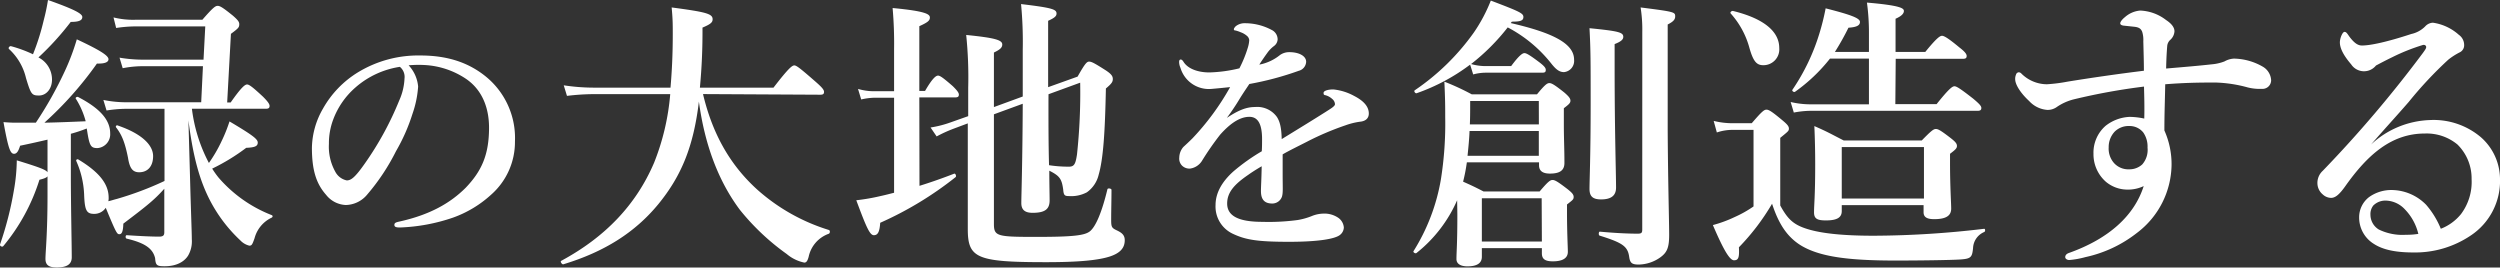 <svg xmlns="http://www.w3.org/2000/svg" width="473.53" height="50.67"><rect width="100%" height="100%" fill="#333333" stroke="none"/><path d="M9 26.45c-1.42.33-3.06.71-5.19 1.15-.33 1.09-.66 1.53-1.15 1.53-.71 0-1.09-1-2-6 1.37.11 1.91.11 2.84.11h3.29a72.37 72.37 0 005.47-9.73 43.07 43.07 0 002.29-6.06c4.27 2 6 3.06 6 3.77 0 .49-.55.87-2.19.82a67.13 67.13 0 01-9.95 11.2c2.62-.05 5.19-.16 7.82-.27a15.23 15.23 0 00-1.86-4.26c-.17-.22.22-.44.44-.33 4.1 2.13 6.06 4.32 6.06 6.89a2.62 2.62 0 01-2.4 2.78c-1.31 0-1.53-.43-2-3.49l-.05-.22a26.31 26.31 0 01-3 1V33c0 5.85.17 13.34.17 15.74 0 1.37-1 1.92-2.84 1.92-1.48 0-2.14-.44-2.14-1.64S9 44.22 9 37.11V33.4c-.22.27-.65.43-1.53.65A36.76 36.76 0 01.62 46.62c-.17.22-.72 0-.61-.33A63.52 63.52 0 002.64 36a34.17 34.17 0 00.54-5.63C7.34 31.65 8.7 32.14 9 32.63zM8.27 3.88A38 38 0 009.09 0c4.92 1.75 6.5 2.57 6.5 3.22s-.65.93-2.19.93a53.17 53.17 0 01-6.12 6.73 4.69 4.69 0 012.57 4.21c0 1.74-1.09 3-2.46 3s-1.53-.22-2.46-3.28a10.79 10.79 0 00-3.22-5.52c-.22-.22.11-.6.38-.54a24.7 24.7 0 014.16 1.53 44.37 44.37 0 002.02-6.4zM36 33.83c.16 6.12.33 10.11.33 11.48a5.36 5.36 0 01-.71 3.12c-.77 1.2-2.25 2-4.43 2-1.48 0-1.7-.16-1.81-1.53-.45-1.9-2.04-2.9-5.38-3.7-.27-.05-.27-.65 0-.65 2.46.16 4.64.27 6.12.27.77 0 1-.22 1-.82v-8.25c-1.91 2.13-3.22 3.17-7.76 6.61-.05 1.64-.33 2-.76 2s-.6-.22-2.57-5a2.6 2.6 0 01-2.19 1.15c-1.47 0-1.8-.66-1.91-3.77a17.23 17.23 0 00-1.48-6.23c-.11-.27.22-.44.44-.27 3.88 2.35 5.69 4.59 5.69 7.21a2.46 2.46 0 01-.06.66c.55-.11 1-.28 1.64-.44a61 61 0 009-3.39V20.61h-7.32a24.16 24.16 0 00-3.66.32l-.6-2a21.58 21.58 0 004.26.44h14.27l.33-6.83H26.91a19.69 19.69 0 00-3.67.38l-.6-2a26.51 26.51 0 004.27.38h11.64l.33-6.3H25.7a25.07 25.07 0 00-3.7.3l-.5-2a15.26 15.26 0 004.21.44h12.62c2-2.3 2.46-2.63 2.9-2.63s1 .33 2.89 1.86c.88.77 1.2 1.15 1.2 1.59 0 .6-.1.76-1.58 1.85l-.71 13h.66C45.76 16.45 46.42 16 46.8 16s1 .44 3 2.3c.82.82 1.26 1.37 1.26 1.75s-.17.55-.71.55h-14a29.59 29.59 0 003.22 10.27 27.2 27.2 0 002.41-4.15A28.75 28.75 0 0043.47 23c4.31 2.56 5.35 3.33 5.35 4s-.49.93-2.18 1a38.21 38.21 0 01-6.45 3.94 17.13 17.13 0 001.2 1.69 25.51 25.51 0 0010.06 7.11c.27.11.22.38 0 .49a6 6 0 00-3.23 3.88c-.44 1.26-.55 1.42-1 1.42a3.48 3.48 0 01-1.7-1 28 28 0 01-6.39-8.9c-1.64-3.61-2.68-7.88-3.44-13.83zm-9.62-1.2c-1.15 0-1.8-.6-2.13-2.73-.55-2.74-1.1-4.27-2.24-5.74a.25.25 0 01.32-.38C26.8 25.31 29 27.44 29 29.57c0 1.97-1.06 3.06-2.64 3.06zM79.2 16.4a19.8 19.8 0 01-1.08 5.19A34.85 34.85 0 0175 28.65a40 40 0 01-5.43 8.18 5.39 5.39 0 01-4.07 2 5 5 0 01-3.72-1.91c-1.77-2-2.7-4.46-2.7-8.92a15.26 15.26 0 012.11-7.45 18.92 18.92 0 016.61-6.85 21.93 21.93 0 0111.86-3.19c5.34 0 9.16 1.47 12.15 3.82a15 15 0 015.73 12.45 13.29 13.29 0 01-4.51 10.09 21.32 21.32 0 01-7.25 4.36 34.74 34.74 0 01-10 1.86c-.74 0-1.08-.1-1.08-.49s.3-.49.93-.63c5.78-1.28 9.65-3.48 12.59-6.42 3-3.14 4.41-6.23 4.41-11.37 0-3.48-1.12-7-4.31-9.21a15.54 15.54 0 00-7.84-2.65 21.44 21.44 0 00-3.08.05 6.74 6.74 0 011.8 4.03zm-11.91.2a15 15 0 00-4.16 6 12.78 12.78 0 00-.83 4.66 9.76 9.76 0 001.22 5.29 3.17 3.17 0 002.16 1.62c.78 0 1.52-.49 3.38-3.14a59.44 59.44 0 006.56-12 11.32 11.32 0 001-4.17 2.46 2.46 0 00-.88-2.2 16.54 16.54 0 00-8.45 3.94zm65.87 1.22c1.75 7.38 5 13.28 10.17 18A36.48 36.48 0 00157 43.56c.28.11.22.6 0 .71a5.91 5.91 0 00-3.83 4.37c-.21.77-.43 1.1-.82 1.1A7.51 7.51 0 01149 48.1a44.37 44.37 0 01-8.86-8.36c-4.1-5.47-6.67-12.41-7.76-20.5-1 8.36-3.23 14-7.71 19.46-4.37 5.3-10.16 9-18 11.37-.27 0-.6-.55-.38-.66 8.42-4.54 14.21-10.66 17.6-18.58a45 45 0 003.06-13h-14.56a43.85 43.85 0 00-5 .33l-.61-2a38.19 38.19 0 005.69.44H127c.27-3.06.43-6.39.43-10.11 0-1.91 0-2.84-.21-5.08 6.56.87 7.76 1.2 7.76 2.24 0 .6-.39.93-1.92 1.58a112.59 112.59 0 01-.49 11.37h13.94c2.9-3.77 3.55-4.21 3.94-4.21s1 .44 3.93 3c1.26 1.1 1.7 1.59 1.7 2s-.17.55-.72.55zm41 17.38c2.29-.71 4.59-1.53 6.56-2.3.27-.11.49.5.27.66a66 66 0 01-14.27 8.64c-.11 1.69-.43 2.35-1.2 2.35s-1.42-1.48-3.33-6.62a38.43 38.43 0 004.7-.82c.76-.16 1.58-.38 2.46-.6v-18h-3.66a12.12 12.12 0 00-2.57.33l-.6-2a10.59 10.59 0 002.95.44h3.88v-8a76 76 0 00-.28-7.76c6.4.6 7.06 1.2 7.06 1.8s-.44.93-2 1.64v12.26h1.09c1.42-2.46 2.08-2.9 2.46-2.9s1 .44 2.79 2c.71.71 1.15 1.2 1.15 1.59s-.17.54-.72.54h-6.77zm19.56-25.74a75.92 75.92 0 00-.32-8.69c5.95.71 6.72 1 6.72 1.8 0 .49-.38.82-1.59 1.37v12.57l5.58-2c1.42-2.51 1.75-2.84 2.19-2.84s1 .28 3.22 1.7c.88.6 1.26 1 1.26 1.58s-.22.88-1.31 1.81c-.17 8.36-.5 13.33-1.37 16.34a5.66 5.66 0 01-2.24 3.33 6.34 6.34 0 01-3.39.71c-.82 0-1-.16-1.09-1.26-.28-2-.66-2.56-2.63-3.55 0 2.57.06 4.48.06 5.63 0 1.7-.93 2.35-3.23 2.35-1.42 0-2.13-.54-2.13-1.86s.22-7.38.27-18.8l-5.46 2v20.76c0 2.35.6 2.46 8 2.46 7.05 0 9.24-.27 10.22-1.09s2.14-3.22 3.28-7.93c.06-.27.77-.16.77.11 0 1.92-.06 3.78-.06 5.69 0 1.37.11 1.53 1.1 2s1.47.93 1.47 1.85c0 1.43-.82 2.41-2.78 3.07-2.3.76-6.18 1.09-12.14 1.09-13.17 0-14.81-.77-14.81-6.29v-20l-2.67 1a26.56 26.56 0 00-3.23 1.47l-1.15-1.69a20.58 20.58 0 003.88-1l3.25-1.15v-5.38a78.35 78.35 0 00-.38-10c5.3.54 6.83.93 6.83 1.8 0 .55-.32.93-1.58 1.53v10.33l5.46-2zm4.87 9.83c0 4 0 8 .11 12a24.36 24.36 0 003.77.28c1 0 1.26-.5 1.53-2.35a109.55 109.55 0 00.6-13.56l-6 2.19zm53.96-2.35a10.34 10.34 0 013.92 1.22c2.31 1.18 2.8 2.4 2.8 3.34s-.64 1.47-1.72 1.56a13.49 13.49 0 00-2.74.69 53.16 53.16 0 00-7.25 3.09c-1.62.83-3.43 1.71-4.61 2.4v3.72c0 2.7.1 3.53-.14 4.31a1.94 1.94 0 01-1.82 1.28c-1.42 0-2.15-.69-2.15-2.36 0-.88.09-2 .14-4.7-1.17.69-2 1.23-2.54 1.62-2.65 1.81-4 3.33-4 5.44 0 2.3 2.05 3.47 6.66 3.47a41.27 41.27 0 006.66-.34 12.79 12.79 0 002.89-.83 6.2 6.2 0 012-.39 4.66 4.66 0 012.89.83 2.47 2.47 0 011 1.81 1.89 1.89 0 01-.83 1.47c-1 .69-4 1.23-9.55 1.23-5.83 0-8.14-.35-10.54-1.47a5.69 5.69 0 01-3.38-5.49c0-2.16 1.08-4.31 3.38-6.37a37.17 37.17 0 015.38-3.82c.05-.88.05-1.62.05-2.3 0-2.6-.64-4.22-2.4-4.22s-3.58 1.18-5.54 3.38a53.36 53.36 0 00-3.47 5 3.17 3.17 0 01-2.21 1.42 2 2 0 01-1.52-.54 1.89 1.89 0 01-.54-1.57 3.13 3.13 0 01.79-2c.49-.44 1.17-1.08 1.71-1.62a48.17 48.17 0 007.13-9.7c-.94.1-2.36.24-3.53.34a5.61 5.61 0 01-5.88-4 2.85 2.85 0 01-.25-1.12c0-.25.1-.45.3-.45s.39.2.54.45c.83 1.32 2.74 2 4.9 2a26.71 26.71 0 005.68-.78 23.32 23.32 0 001.62-4 5.81 5.81 0 00.24-1.32 1.18 1.18 0 00-.44-.83 3.67 3.67 0 00-1.18-.68 5.85 5.85 0 00-1-.34c-.24 0-.29-.1-.29-.25s.2-.39.34-.54a2.7 2.7 0 011.82-.58 10.7 10.7 0 015 1.27A2 2 0 01242 7.48a1.67 1.67 0 01-.68 1.23 5.84 5.84 0 00-1.32 1.37c-.29.39-1.08 1.52-1.47 2.16a8.88 8.88 0 003.92-1.82 3 3 0 011.77-.54c1.86 0 3.18.74 3.18 1.82a1.84 1.84 0 01-1.4 1.71 57.56 57.56 0 01-9.36 2.5c-.49.74-1 1.47-1.71 2.6a44.28 44.28 0 01-2.55 3.82c2.2-1.47 3.72-2.06 5.34-2.06a4.58 4.58 0 014.16 1.91c.49.79.84 1.81.89 4.17 3.91-2.4 6-3.68 8.32-5.15 1-.64 1.77-1.08 1.77-1.47a1.37 1.37 0 00-.54-1 3 3 0 00-1.42-.73c-.15-.05-.2-.15-.2-.4-.01-.42.87-.66 1.85-.66zM276 37.93a26.07 26.07 0 01-7.71 10c-.22.16-.71-.16-.54-.38A37.29 37.29 0 00272.92 34a67.1 67.1 0 00.82-11.81c0-2 0-3.28-.16-6.72a45.91 45.91 0 015.19 2.4h12.35c1.48-1.8 1.92-2.13 2.35-2.13s1 .33 2.85 1.8c.82.72 1.14 1.1 1.14 1.54s-.32.71-1.25 1.42v2.95c0 2.89.11 4.7.11 7.43 0 1.48-1 2-2.74 2-1.36 0-2.07-.49-2.07-1.58v-.55h-13.67a33 33 0 01-.71 3.66c1.48.66 2.08.93 3.88 1.86h10.61c1.58-1.86 2-2.18 2.45-2.18s1 .32 2.85 1.74c.82.66 1.15 1 1.15 1.48s-.22.6-1.26 1.42v1.48c0 3.93.16 6.61.16 7.49 0 1.2-1 1.8-2.84 1.8-1.48 0-2.08-.44-2.08-1.53V47h-11.37v1.64c0 1.21-.92 1.81-2.73 1.81-1.31 0-2.08-.49-2.08-1.37 0-1.36.17-2.79.17-8.47zm2.46-25.69a37.13 37.13 0 01-10.11 5.41c-.28.11-.6-.38-.39-.54a44 44 0 0011.19-10.93 30.09 30.09 0 003.23-6.07c5.46 2.08 6.17 2.4 6.17 3.11s-.6.88-2.18.88l-.22.27c8.36 1.92 12 4 12 6.94a2.13 2.13 0 01-1.91 2.35c-.82 0-1.48-.43-2.46-1.69a25.78 25.78 0 00-8.2-6.78 39.64 39.64 0 01-6.94 6.94 10.23 10.23 0 002.68.39h4.91c1.48-2 2.14-2.46 2.52-2.46s1.09.43 2.84 1.75c.77.6 1.2 1 1.2 1.42s-.16.54-.71.54h-10.79a9.25 9.25 0 00-2.25.33zm-.11 12.57c-.06 1.59-.22 3.12-.38 4.7h13.5v-4.7zm13.12-5.68h-13c0 1.58 0 3.06-.06 4.43h13.07zm.54 18.42h-11.33v8.2h11.37zm13.82-24.65c0 11.81.27 20 .27 22.63 0 1.53-.93 2.24-2.84 2.24-1.59 0-2.19-.6-2.19-2 0-1.58.22-6.34.22-16 0-8.53 0-10.22-.22-14.43 5.47.55 6.4.77 6.4 1.64 0 .49-.39.88-1.64 1.37zm5.24-6.9a26.66 26.66 0 00-.32-4.59c6.45.82 6.55.88 6.55 1.7 0 .6-.38 1-1.42 1.53v20c.06 10 .28 17.33.28 19.84s-.44 3.39-1.75 4.32a7.24 7.24 0 01-4 1.31c-1.26 0-1.64-.27-1.81-1.37-.27-2.07-1.2-2.73-5.57-4.1-.27 0-.27-.76 0-.76 2.4.22 5 .38 7.16.38.71 0 .87-.16.87-.76zm26.13 32.92c1.43 2.62 2.52 3.66 5.2 4.48s6.72 1.25 12.46 1.25a180.42 180.42 0 0020.93-1.31c.28-.05.28.49.06.6a3.45 3.45 0 00-2.13 3.06c-.17 1.7-.39 2-2.3 2.14s-8.42.21-12.35.21c-9 0-14.43-.71-18-2.89-2.63-1.64-4.21-4.16-5.42-7.87a42.65 42.65 0 01-6.28 8.25c.11 2-.11 2.46-.93 2.46s-2-2-4-6.67a24 24 0 004.15-1.53 21.5 21.5 0 003.55-2V24.6h-4a9.27 9.27 0 00-2.95.49l-.6-2.19a14.83 14.83 0 003.55.44h3.66c1.92-2.24 2.35-2.57 2.79-2.57s1 .33 3 2c.93.77 1.25 1.15 1.25 1.59s-.16.54-1.64 1.75zM334 12.35c-1.25 0-1.91-.65-2.67-3.39a16 16 0 00-3.5-6.39c-.22-.22.16-.55.44-.49 6.39 1.58 8.74 4.21 8.74 7a3 3 0 01-3.01 3.27zm25 7.38h7.81c2.35-2.95 3-3.39 3.39-3.39s1.1.44 3.55 2.35c1.1.93 1.54 1.37 1.54 1.75s-.17.55-.72.55h-31.68a17.73 17.73 0 00-3.12.33l-.6-2a16.52 16.52 0 003.72.44H354V11.1h-7.38a31.91 31.91 0 01-6.61 6.28c-.22.16-.66-.16-.5-.38a39.27 39.27 0 005.09-10.61 45.07 45.07 0 001.2-4.81c4.76 1.21 6.5 1.86 6.5 2.57s-.71 1-2.18 1.1a49.14 49.14 0 01-2.57 4.59H354V6.39a41.69 41.69 0 00-.38-5.9c6.45.55 7 1.09 7 1.59s-.49 1-1.58 1.47v6.29h5.63c2.13-2.63 2.79-3.06 3.17-3.06s1.16.43 3.31 2.22c.93.71 1.36 1.21 1.36 1.59s-.16.55-.71.55h-12.73zm-10.15 19.13V40c0 1.26-1 1.75-3 1.75-1.64 0-2.25-.32-2.25-1.53 0-1.47.22-3 .22-9.07 0-2.41-.05-4.81-.16-7.27 2.62 1.15 3 1.42 5.57 2.73H364c1.8-1.85 2.24-2.18 2.68-2.18s1 .33 2.84 1.75c.82.65 1.15 1 1.15 1.47s-.38.77-1.31 1.48v1.75c0 4.48.22 7.59.22 8.63 0 1.37-1 2-3.23 2-1.36 0-2-.38-2-1.31v-1.34zm15.57-11h-15.57v9.74h15.57zm54.45-15.67a8.93 8.93 0 002.46-.55 4.11 4.11 0 011.8-.54 11.3 11.3 0 015.47 1.53 3.16 3.16 0 011.58 2.56 1.63 1.63 0 01-1.75 1.64 9.43 9.43 0 01-2.68-.27 25.45 25.45 0 00-6.12-.93c-3.5 0-6 .06-9.51.33-.05 2.79-.16 5.63-.16 8.75a15.65 15.65 0 011.36 6.55 16.4 16.4 0 01-6.55 12.85A24 24 0 01395 48.7a16.32 16.32 0 01-3.06.55c-.38 0-.76-.22-.76-.55s.21-.6.65-.77c7.71-2.73 12.46-7.16 14.21-12.68a6.93 6.93 0 01-3.22.66 6.35 6.35 0 01-3.94-1.48 6.94 6.94 0 01-2.35-5.3 6.73 6.73 0 012.3-5.3 7.88 7.88 0 014.53-1.69 13.35 13.35 0 012.79.32c.06-2.13 0-4.15-.05-6.06a117.89 117.89 0 00-13.23 2.4 10 10 0 00-3.22 1.42 3 3 0 01-1.81.6 5.15 5.15 0 01-3.5-1.69C382.68 17.6 381.7 16 381.7 15a2 2 0 01.16-.87.58.58 0 01.55-.44.76.76 0 01.49.27 6.89 6.89 0 004.81 2 30.44 30.44 0 003.88-.49c4.65-.76 10.06-1.53 14.49-2.07 0-1.75-.06-3.45-.11-5.58a5.19 5.19 0 00-.22-1.82c-.22-.49-.49-.82-1.48-.93l-2.07-.22c-.33-.06-.6-.16-.6-.44s.38-.76.87-1.15a5 5 0 012.9-1.26 8.56 8.56 0 014.92 1.8c1 .66 1.58 1.37 1.58 2.13a2.35 2.35 0 01-.76 1.59 1.78 1.78 0 00-.61 1.15c-.1 1.25-.16 2.24-.21 4.31 3.55-.3 6.17-.52 8.58-.79zm-18.31 12.73a4.25 4.25 0 00-1.15 3 4.12 4.12 0 001 2.95 3.65 3.65 0 002.9 1.2 3.57 3.57 0 002.46-.93 4.17 4.17 0 001-3.17 4.65 4.65 0 00-.82-2.89 3.31 3.31 0 00-2.62-1.21 3.75 3.75 0 00-2.77 1.05zm48.59 2.41a17.17 17.17 0 0111.1-4.59 13.84 13.84 0 019.67 3.26 10.6 10.6 0 013.61 7.81A12.4 12.4 0 01468 44.6a18.84 18.84 0 01-10.82 3.22c-3 0-5.63-.38-7.55-1.63a5.85 5.85 0 01-2.78-5 4.81 4.81 0 011.91-3.88 7.24 7.24 0 014.55-1.31 9.23 9.23 0 016.23 2.79 16.28 16.28 0 012.78 4.54 9.17 9.17 0 003.83-2.79 10.14 10.14 0 002-6.61 9 9 0 00-2.68-6.56 9.16 9.16 0 00-6.18-2.08c-6.34 0-10.87 4.05-15.08 10-1.09 1.53-1.86 2.19-2.68 2.19a2.35 2.35 0 01-1.58-.66 2.78 2.78 0 01-1-2 3.1 3.1 0 011-2.46 229.09 229.09 0 0019-22.36c.38-.54.6-.82.6-1.09s-.28-.49-.66-.38a37.77 37.77 0 00-5.74 2.29c-1.36.66-2.18 1.1-3.11 1.59a2.91 2.91 0 01-4.7-.22c-1.37-1.59-2.14-3-2.14-4.15 0-.82.5-2 .88-2s.55.39 1 1c.93 1.2 1.59 1.58 2.3 1.58 1.58 0 4.7-.65 9.34-2.18a5.28 5.28 0 002.63-1.43 2.1 2.1 0 011.47-.71 9.33 9.33 0 014.92 2.3 2.36 2.36 0 011 1.91 1.48 1.48 0 01-.87 1.42 12.83 12.83 0 00-2.13 1.37 74.64 74.64 0 00-7.49 8c-2.52 2.9-4.48 5-7.16 8.09zm6.34 12.3a5.11 5.11 0 00-3.44-1.63 3.25 3.25 0 00-2.52.93 2.62 2.62 0 00-.54 1.75 3.29 3.29 0 001.58 2.79 10.19 10.19 0 005.14 1 13.74 13.74 0 002.35-.17 10 10 0 00-2.57-4.67z" fill="#fff"/></svg>